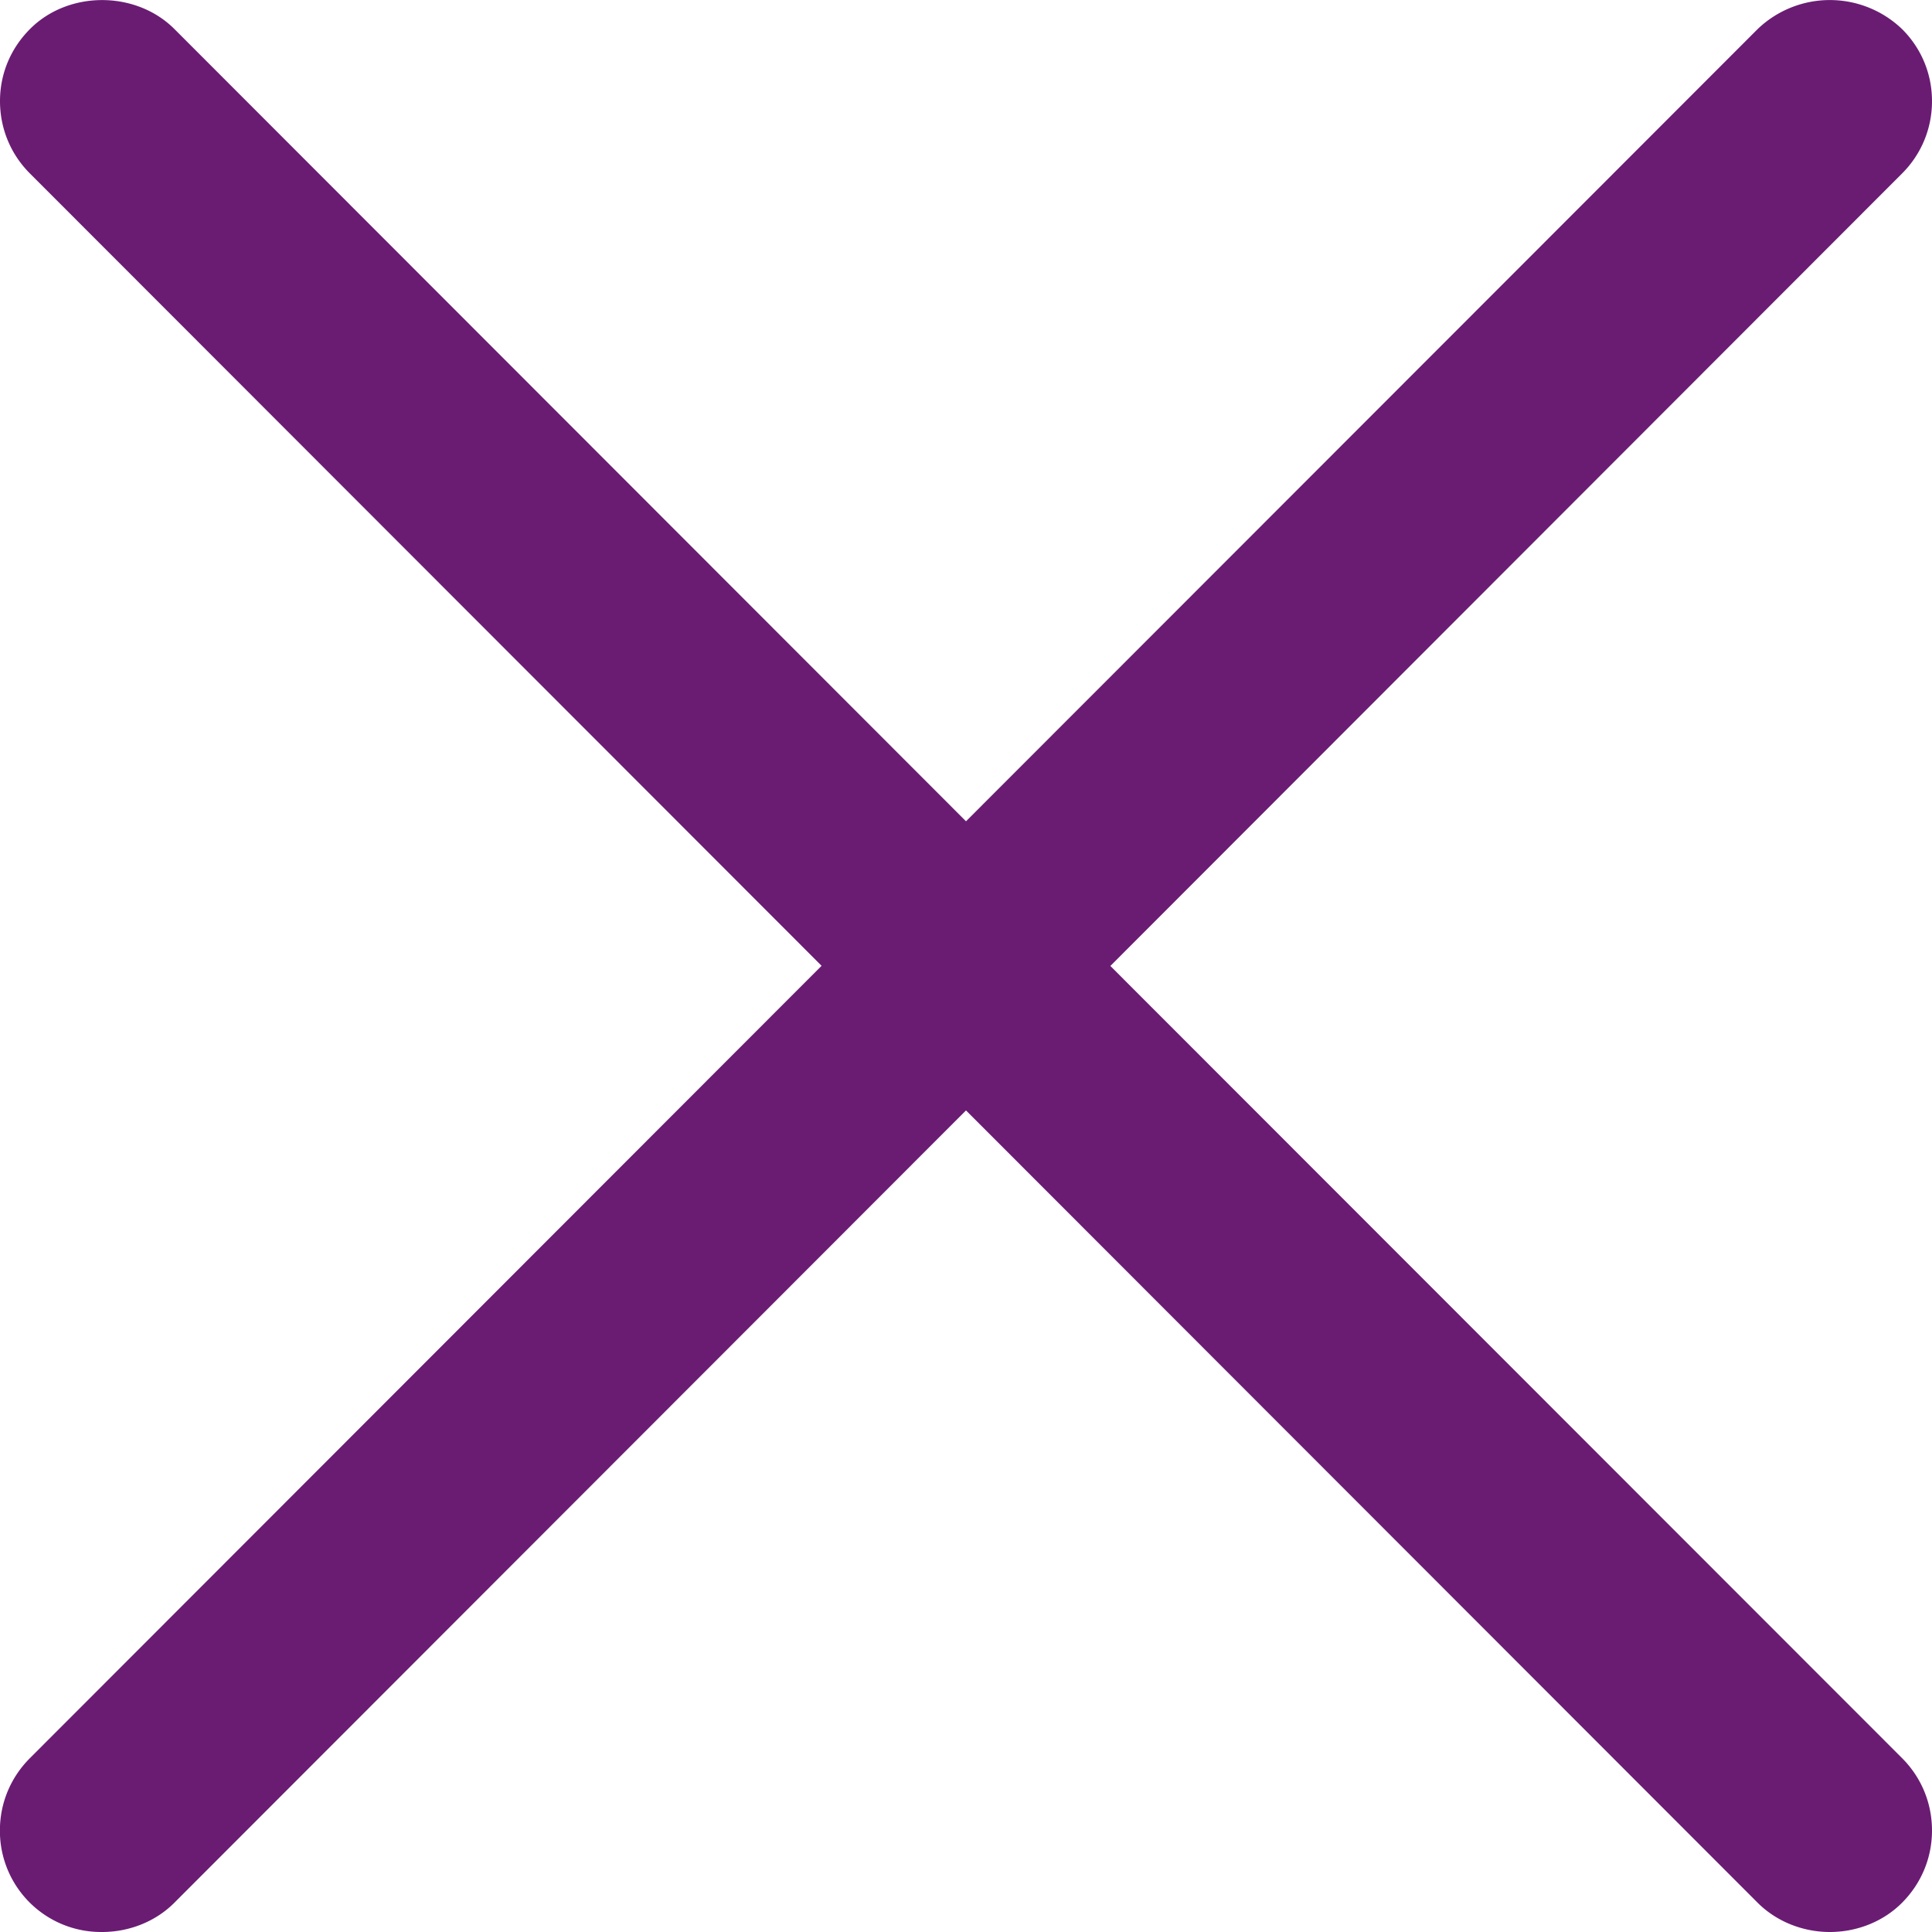 <svg width="20" height="20" viewBox="0 0 20 20" xmlns="http://www.w3.org/2000/svg">
	<path d="M11.495 9.999l8.195-8.203c.2-.2.31-.466.31-.749 0-.282-.11-.547-.31-.746a1.08 1.08 0 0 0-1.495 0L10 8.502 1.805.3C1.404-.1.707-.098.311.3.111.5 0 .763 0 1.046c0 .284.11.55.31.75l8.195 8.202L.31 18.2c-.2.2-.311.465-.311.75A1.047 1.047 0 0 0 1.055 20h.002c.283 0 .556-.11.748-.303L10 11.495l8.195 8.202c.192.192.464.303.748.303.283 0 .555-.11.746-.302.2-.2.311-.466.311-.748 0-.284-.11-.55-.31-.75L11.495 10z" fill="#6A1C73" fill-rule="evenodd"/>
</svg>
